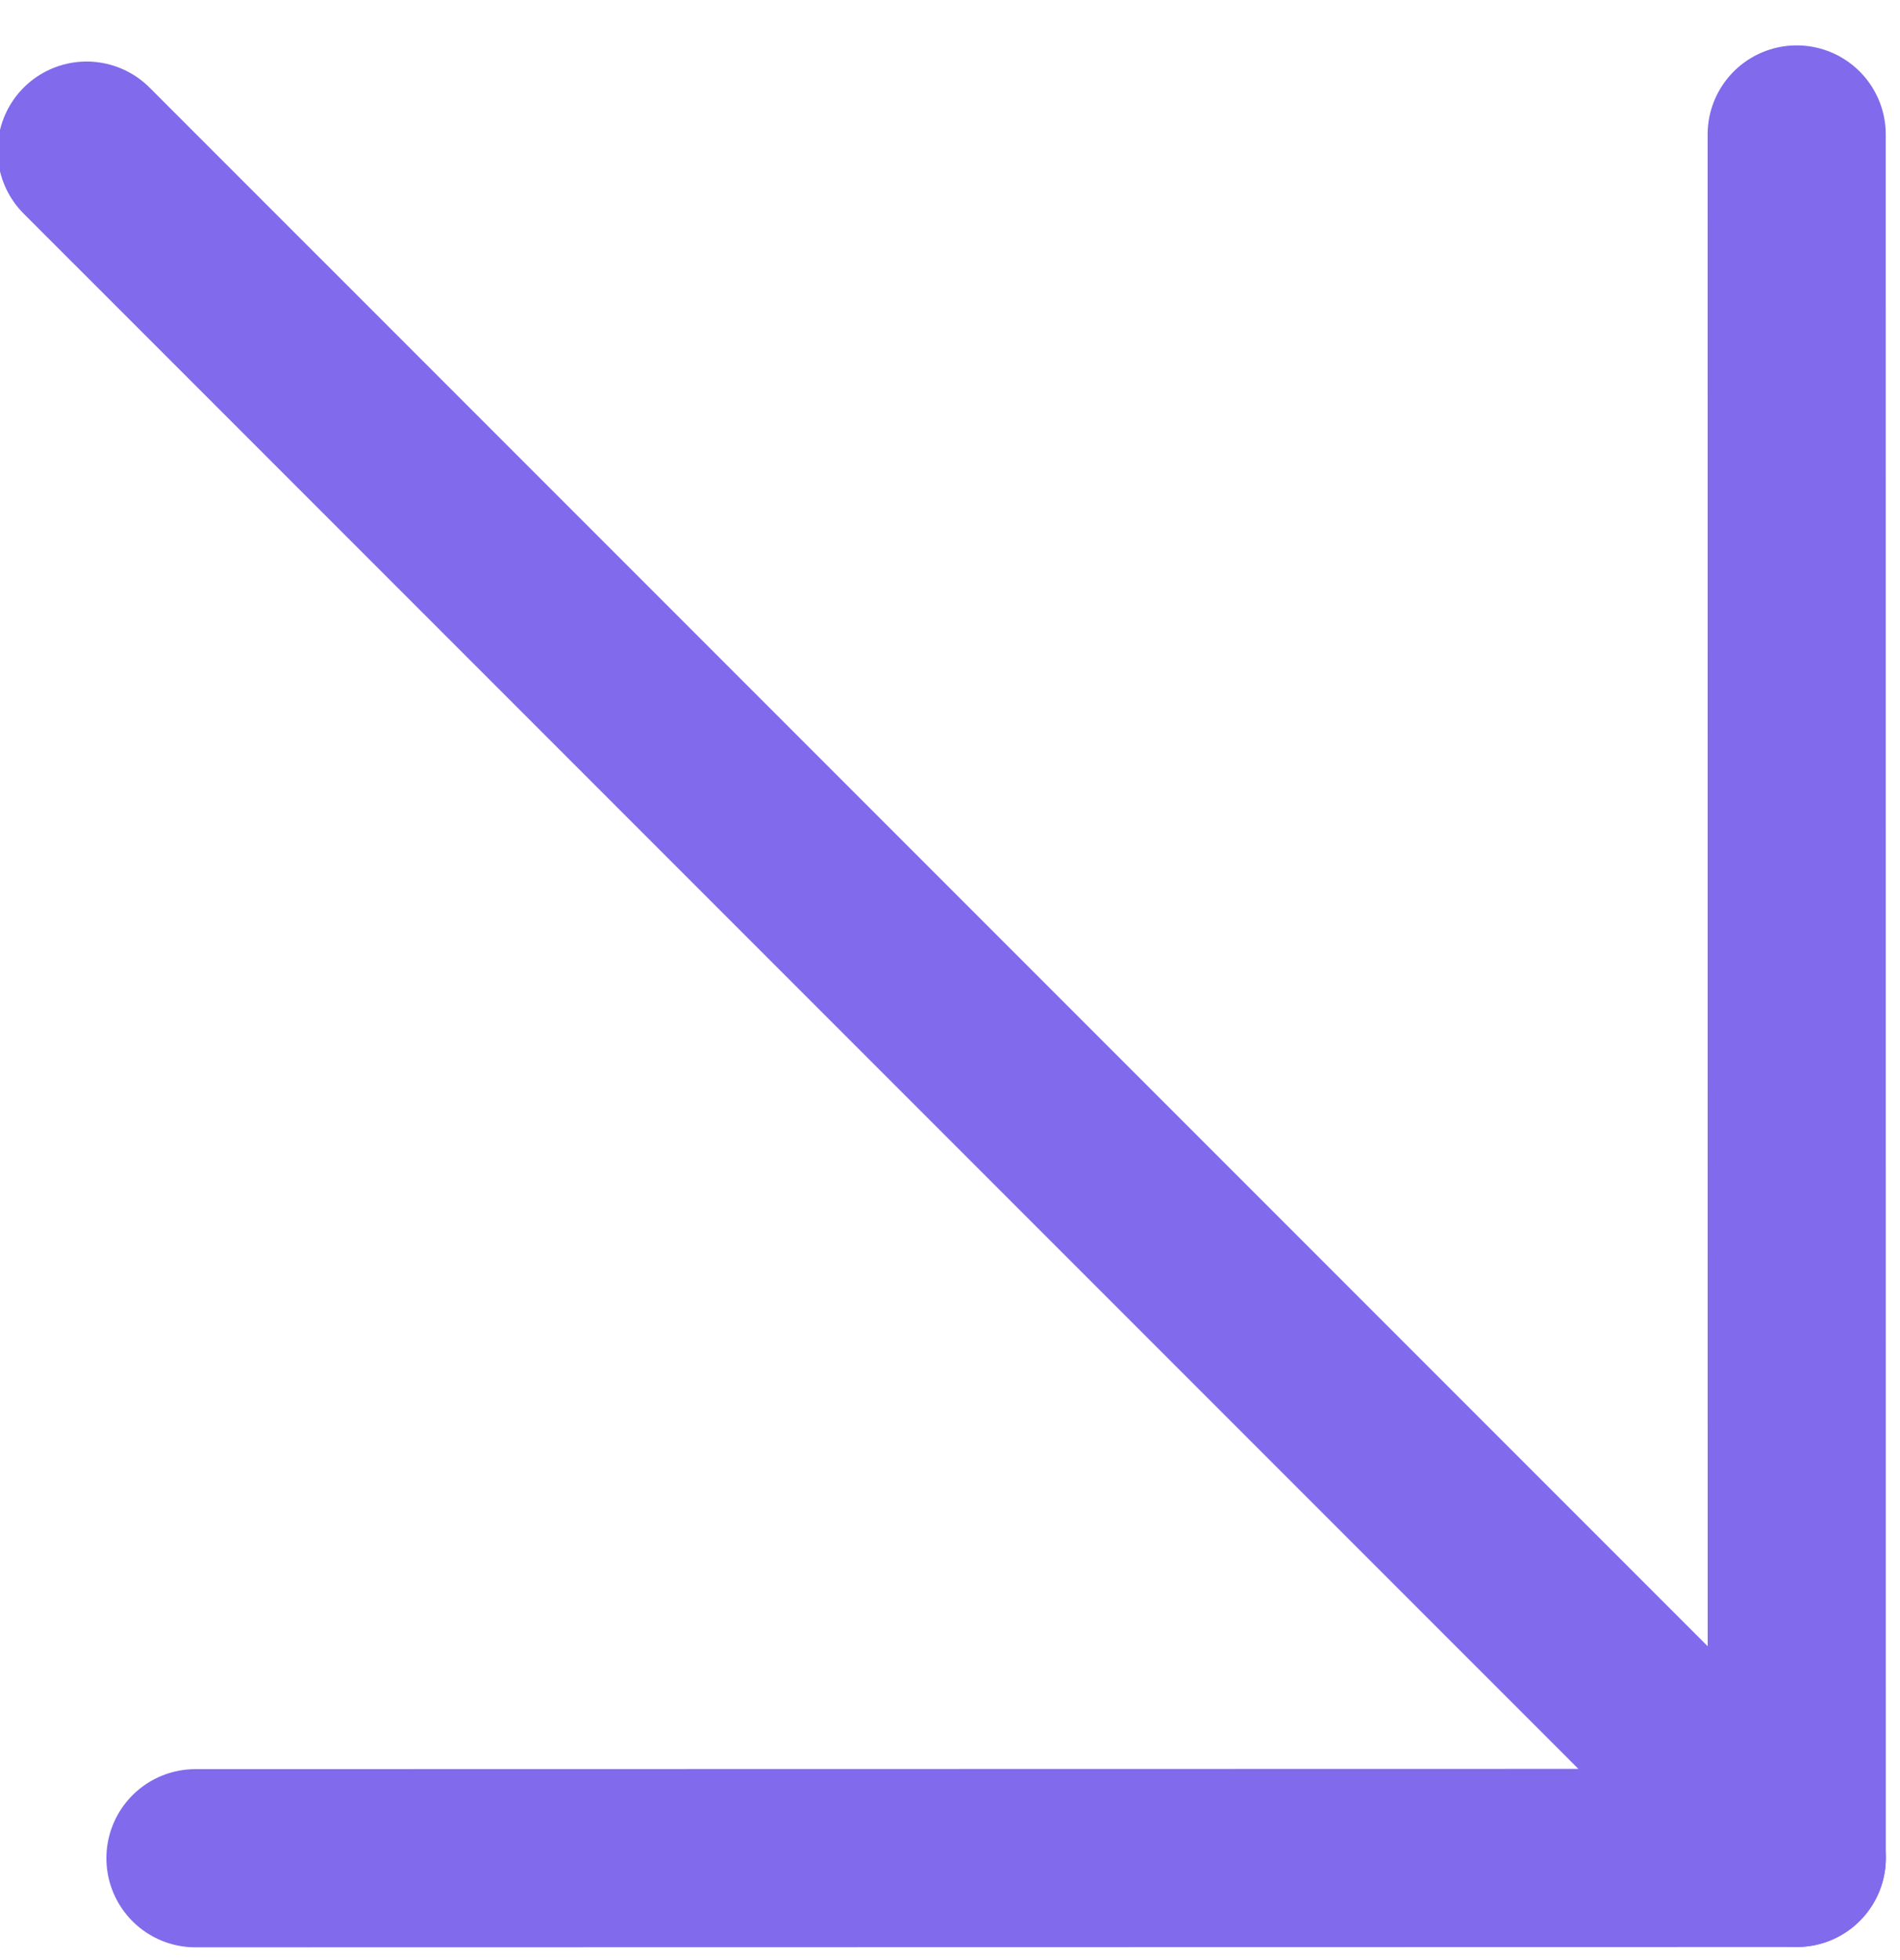 <svg width="32" height="33" viewBox="0 0 32 33" fill="none" xmlns="http://www.w3.org/2000/svg">
<g clip-path="url(#clip0_2017_761)">
<path d="M1.459 2.536L29.008 30.084" stroke="#816AEC" stroke-width="3" stroke-linecap="round" stroke-linejoin="round"/>
<path d="M3.292 31.285L30.262 31.28" stroke="#816AEC" stroke-width="3" stroke-linecap="round" stroke-linejoin="round"/>
<path d="M30.26 2.264L30.261 31.279" stroke="#816AEC" stroke-width="3" stroke-linecap="round" stroke-linejoin="round"/>
</g>
<defs>
<clipPath id="clip0_2017_761">
<rect width="32" height="33" fill="white"/>
</clipPath>
</defs>
</svg>
